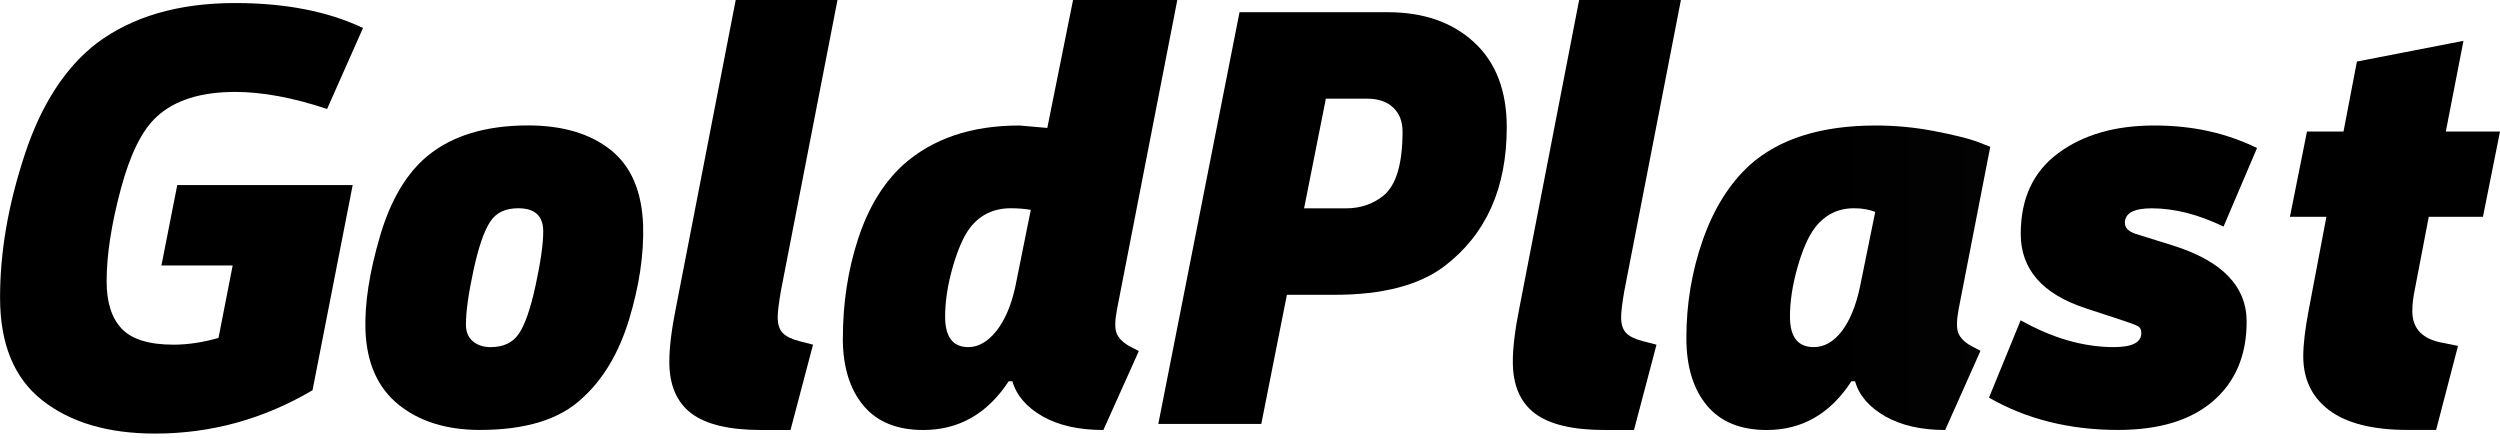 <svg width="200" height="35" viewBox="0 0 200 35" fill="none" xmlns="http://www.w3.org/2000/svg">
<g clip-path="url(#clip0_3_40)">
<path d="M13.879 27.574C15.011 27.574 16.213 27.396 17.48 27.035L18.613 21.238H12.914L14.181 14.806H28.215L25.002 31.219C21.077 33.532 16.882 34.686 12.407 34.686C8.643 34.686 5.64 33.801 3.386 32.028C1.132 30.259 0.005 27.52 0.005 23.816C0.005 20.112 0.663 16.359 1.979 12.364C3.294 8.368 5.219 5.397 7.753 3.445C10.606 1.316 14.294 0.243 18.807 0.243C22.834 0.243 26.242 0.911 29.041 2.238L26.167 8.719C23.438 7.807 20.985 7.354 18.812 7.354C16.052 7.354 13.954 8.023 12.525 9.349C11.355 10.422 10.396 12.364 9.651 15.173C8.902 17.982 8.53 20.43 8.53 22.506C8.53 24.193 8.934 25.46 9.748 26.307C10.557 27.153 11.938 27.574 13.884 27.574H13.879Z" fill="url(#paint0_linear_3_40)"/>
<path d="M51.449 18.025C51.514 20.365 51.142 22.872 50.328 25.552C49.513 28.232 48.262 30.335 46.575 31.86C44.79 33.548 42.062 34.395 38.39 34.395C35.726 34.395 33.559 33.721 31.887 32.373C30.216 31.025 29.332 29.035 29.235 26.404C29.17 24.258 29.558 21.751 30.405 18.877C31.251 16.003 32.518 13.868 34.206 12.471C36.185 10.848 38.864 10.034 42.245 10.034C45.006 10.034 47.206 10.687 48.845 11.986C50.484 13.286 51.352 15.297 51.449 18.025ZM39.269 27.768C40.277 27.768 41.021 27.412 41.512 26.695C41.997 25.983 42.445 24.689 42.849 22.824C43.253 20.958 43.458 19.518 43.458 18.51C43.458 17.276 42.79 16.661 41.463 16.661C40.423 16.661 39.679 17.017 39.22 17.734C38.735 18.451 38.288 19.74 37.883 21.605C37.479 23.471 37.274 24.927 37.274 25.967C37.274 26.549 37.463 26.997 37.835 27.31C38.207 27.617 38.687 27.773 39.274 27.773L39.269 27.768Z" fill="url(#paint1_linear_3_40)"/>
<path d="M65.042 27.574L63.241 34.4H60.901C58.334 34.4 56.469 33.953 55.299 33.063C54.129 32.168 53.546 30.798 53.546 28.944C53.546 27.806 53.724 26.345 54.086 24.56L58.857 0H66.999L62.47 23.282C62.303 24.258 62.217 24.953 62.217 25.38C62.217 25.935 62.346 26.345 62.605 26.625C62.864 26.9 63.3 27.121 63.92 27.283L65.042 27.574Z" fill="url(#paint2_linear_3_40)"/>
<path d="M67.43 27.04C67.43 24.247 67.835 21.605 68.644 19.125C69.452 16.639 70.649 14.666 72.235 13.205C74.596 11.091 77.702 10.04 81.552 10.04L83.784 10.234L85.844 0H94.185L91.899 11.722L89.354 24.781C89.187 25.654 89.181 26.28 89.327 26.652C89.472 27.024 89.79 27.358 90.276 27.649L91.106 28.086L88.27 34.4C86.302 34.4 84.679 34.033 83.401 33.306C82.123 32.572 81.32 31.639 80.991 30.502H80.695C78.991 33.101 76.71 34.4 73.858 34.4C71.744 34.4 70.148 33.742 69.059 32.427C67.97 31.111 67.425 29.316 67.425 27.046L67.43 27.04ZM80.862 16.661C79.503 16.661 78.414 17.178 77.605 18.219C77.087 18.904 76.624 19.95 76.219 21.363C75.815 22.775 75.61 24.102 75.61 25.331C75.61 26.954 76.225 27.768 77.465 27.768C78.279 27.768 79.023 27.337 79.708 26.479C80.392 25.617 80.894 24.441 81.223 22.948L82.463 16.79C81.978 16.704 81.444 16.661 80.862 16.661Z" fill="url(#paint3_linear_3_40)"/>
<path d="M106.764 23.584H102.952L100.903 33.915H92.664L99.162 0.976H111.013C113.881 0.976 116.189 1.779 117.931 3.386C119.672 4.993 120.54 7.257 120.54 10.185C120.54 15.059 118.88 18.758 115.558 21.292C113.542 22.818 110.608 23.584 106.769 23.584H106.764ZM110.689 15.642C111.703 14.795 112.204 13.091 112.204 10.525C112.204 9.716 111.951 9.069 111.45 8.6C110.948 8.131 110.258 7.894 109.379 7.894H106.069L104.327 16.666H107.702C108.845 16.666 109.837 16.326 110.689 15.642Z" fill="url(#paint4_linear_3_40)"/>
<path d="M132.521 27.574L130.72 34.4H128.38C125.813 34.4 123.948 33.953 122.778 33.063C121.608 32.168 121.026 30.798 121.026 28.944C121.026 27.806 121.203 26.345 121.565 24.56L126.331 0H134.473L129.944 23.282C129.776 24.258 129.69 24.953 129.69 25.38C129.69 25.935 129.82 26.345 130.078 26.625C130.337 26.9 130.774 27.121 131.394 27.283L132.516 27.574H132.521Z" fill="url(#paint5_linear_3_40)"/>
<path d="M134.91 27.04C134.91 24.312 135.346 21.697 136.225 19.195C137.104 16.693 138.35 14.698 139.978 13.205C142.35 11.091 145.709 10.04 150.061 10.04C151.619 10.04 153.161 10.185 154.687 10.476C156.213 10.768 157.35 11.048 158.1 11.307L159.221 11.743L156.687 24.754C156.525 25.633 156.515 26.258 156.66 26.63C156.806 27.002 157.124 27.337 157.609 27.628L158.44 28.065L155.614 34.4C153.695 34.4 152.099 34.033 150.816 33.306C149.532 32.572 148.729 31.639 148.405 30.502H148.114C146.427 33.101 144.167 34.4 141.342 34.4C139.228 34.4 137.632 33.742 136.543 32.427C135.454 31.111 134.91 29.316 134.91 27.046V27.04ZM148.308 16.661C147.041 16.661 146.001 17.178 145.192 18.219C144.674 18.904 144.21 19.95 143.806 21.363C143.402 22.775 143.197 24.102 143.197 25.331C143.197 26.954 143.828 27.768 145.095 27.768C145.941 27.768 146.685 27.348 147.338 26.501C147.985 25.654 148.475 24.474 148.799 22.942L150.018 16.952C149.532 16.758 148.961 16.661 148.314 16.661H148.308Z" fill="url(#paint6_linear_3_40)"/>
<path d="M179.732 25.724C179.732 28.421 178.837 30.54 177.052 32.081C175.268 33.624 172.733 34.395 169.45 34.395C165.551 34.395 162.111 33.532 159.119 31.812L161.653 25.622C164.187 27.051 166.673 27.768 169.11 27.768C170.571 27.768 171.305 27.396 171.305 26.646C171.305 26.388 171.224 26.21 171.062 26.113C170.9 26.016 170.528 25.87 169.94 25.676L166.824 24.652C163.379 23.514 161.659 21.535 161.659 18.71C161.659 15.884 162.656 13.733 164.656 12.256C166.651 10.778 169.213 10.04 172.329 10.04C175.445 10.04 178.093 10.643 180.562 11.841L177.883 18.127C175.866 17.151 173.952 16.666 172.135 16.666C170.706 16.666 169.989 17.054 169.989 17.836C169.989 18.224 170.28 18.521 170.868 18.715L173.839 19.642C177.769 20.877 179.732 22.905 179.732 25.735V25.724Z" fill="url(#paint7_linear_3_40)"/>
<path d="M183.194 17.346L184.558 10.525H187.48L188.553 4.923L197.078 3.267L195.665 10.525H200L198.636 17.346H194.301L193.179 23.19C193.05 23.81 192.985 24.377 192.985 24.894C192.985 26.291 193.799 27.137 195.422 27.428L196.641 27.671L194.889 34.395H192.645C189.853 34.395 187.755 33.877 186.359 32.836C184.962 31.796 184.261 30.351 184.261 28.501C184.261 27.558 184.407 26.323 184.698 24.797L186.111 17.346H183.188H183.194Z" fill="url(#paint8_linear_3_40)"/>
</g>
<defs>
<linearGradient id="paint0_linear_3_40" x1="214.898" y1="17.47" x2="5.171" y2="17.47" gradientUnits="userSpaceOnUse">
<stop/>
<stop offset="0.22"/>
<stop offset="0.33"/>
<stop offset="0.52"/>
<stop offset="0.73"/>
<stop offset="1"/>
</linearGradient>
<linearGradient id="paint1_linear_3_40" x1="214.898" y1="22.22" x2="5.171" y2="22.22" gradientUnits="userSpaceOnUse">
<stop/>
<stop offset="0.22"/>
<stop offset="0.33"/>
<stop offset="0.52"/>
<stop offset="0.73"/>
<stop offset="1"/>
</linearGradient>
<linearGradient id="paint2_linear_3_40" x1="214.898" y1="17.2" x2="5.171" y2="17.2" gradientUnits="userSpaceOnUse">
<stop/>
<stop offset="0.22"/>
<stop offset="0.33"/>
<stop offset="0.52"/>
<stop offset="0.73"/>
<stop offset="1"/>
</linearGradient>
<linearGradient id="paint3_linear_3_40" x1="214.898" y1="17.2" x2="5.171" y2="17.2" gradientUnits="userSpaceOnUse">
<stop/>
<stop offset="0.22"/>
<stop offset="0.33"/>
<stop offset="0.52"/>
<stop offset="0.73"/>
<stop offset="1"/>
</linearGradient>
<linearGradient id="paint4_linear_3_40" x1="214.898" y1="17.443" x2="5.171" y2="17.443" gradientUnits="userSpaceOnUse">
<stop/>
<stop offset="0.22"/>
<stop offset="0.33"/>
<stop offset="0.52"/>
<stop offset="0.73"/>
<stop offset="1"/>
</linearGradient>
<linearGradient id="paint5_linear_3_40" x1="214.898" y1="17.2" x2="5.171" y2="17.2" gradientUnits="userSpaceOnUse">
<stop/>
<stop offset="0.22"/>
<stop offset="0.33"/>
<stop offset="0.52"/>
<stop offset="0.73"/>
<stop offset="0.818"/>
<stop offset="0.854"/>
<stop offset="1"/>
</linearGradient>
<linearGradient id="paint6_linear_3_40" x1="214.898" y1="22.22" x2="5.171" y2="22.22" gradientUnits="userSpaceOnUse">
<stop/>
<stop offset="0.22" stop-color="#050505"/>
<stop offset="0.33"/>
<stop offset="0.52"/>
<stop offset="0.73"/>
<stop offset="1"/>
</linearGradient>
<linearGradient id="paint7_linear_3_40" x1="214.898" y1="22.22" x2="5.171" y2="22.22" gradientUnits="userSpaceOnUse">
<stop/>
<stop offset="0.22"/>
<stop offset="0.33"/>
<stop offset="0.52"/>
<stop offset="0.73"/>
<stop offset="1"/>
</linearGradient>
<linearGradient id="paint8_linear_3_40" x1="214.898" y1="18.828" x2="5.171" y2="18.828" gradientUnits="userSpaceOnUse">
<stop/>
<stop offset="0.22"/>
<stop offset="0.33"/>
<stop offset="0.52"/>
<stop offset="0.73"/>
<stop offset="1"/>
</linearGradient>
<clipPath id="clip0_3_40">
<rect width="200" height="34.691" fill="white"/>
</clipPath>
</defs>
</svg>

